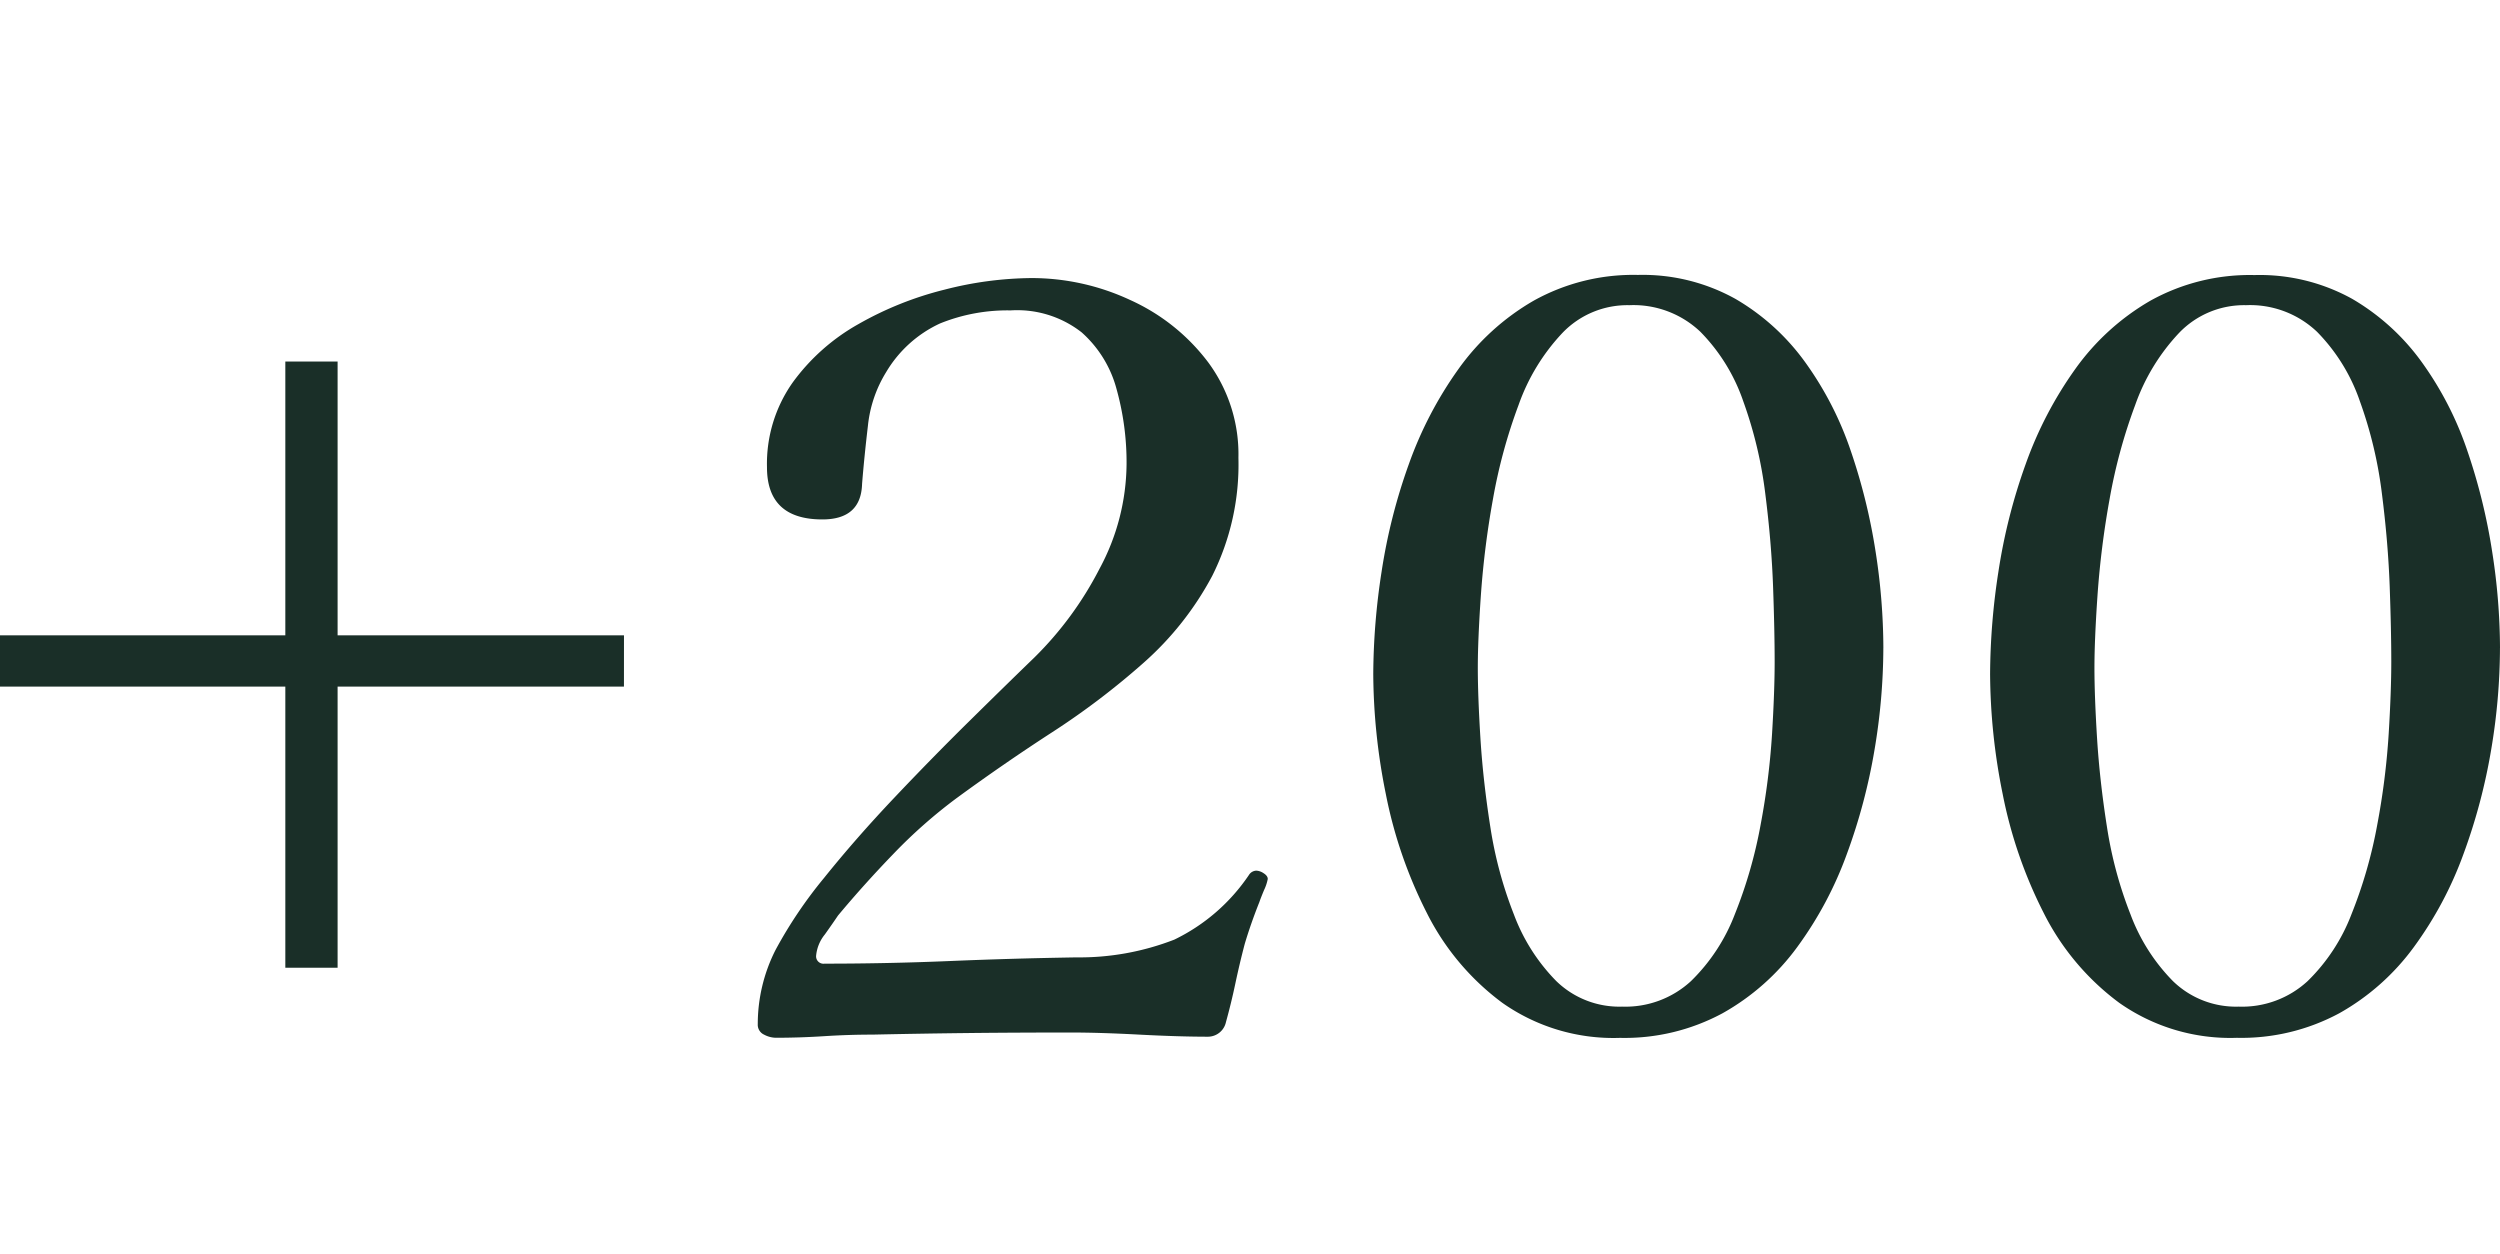 <svg xmlns="http://www.w3.org/2000/svg" width="85.752" height="43" viewBox="0 0 85.752 43">
  <g id="Gruppe_1262" data-name="Gruppe 1262" transform="translate(-1470 -2867)">
    <path id="Pfad_1107" data-name="Pfad 1107" d="M26.022-29.8H16.2v9.643H14.407V-29.8H4.62v-1.757h9.787v-9.393H16.2v9.393h9.823Zm22.083,6.6a1.556,1.556,0,0,1-.125.376q-.125.3-.161.412-.143.358-.269.717t-.233.717q-.179.681-.323,1.362t-.323,1.326a.635.635,0,0,1-.609.5q-1,0-2.366-.072t-2.33-.072q-1.9,0-3.531.018t-3.28.054q-.825,0-1.667.054t-1.667.054a.892.892,0,0,1-.394-.108.371.371,0,0,1-.215-.358,5.621,5.621,0,0,1,.609-2.545,15.227,15.227,0,0,1,1.667-2.474Q33.981-24.6,35.307-26t2.6-2.653q1.273-1.255,2.2-2.151a11.9,11.9,0,0,0,2.223-3.029,7.671,7.671,0,0,0,.932-3.6,9.356,9.356,0,0,0-.341-2.563,3.964,3.964,0,0,0-1.2-1.954,3.586,3.586,0,0,0-2.438-.753,6.154,6.154,0,0,0-2.42.448,4.191,4.191,0,0,0-1.846,1.667,4.343,4.343,0,0,0-.627,1.846q-.125,1.058-.2,1.99-.036,1.219-1.362,1.219-1.9,0-1.9-1.792a4.834,4.834,0,0,1,.878-2.9,7.051,7.051,0,0,1,2.259-2.008,11.6,11.6,0,0,1,2.958-1.183A12.289,12.289,0,0,1,40-43.812a8,8,0,0,1,3.388.753,6.9,6.9,0,0,1,2.671,2.133,5.3,5.3,0,0,1,1.04,3.28,8.521,8.521,0,0,1-.9,4.051,10.641,10.641,0,0,1-2.348,2.975,26.082,26.082,0,0,1-3.137,2.384q-1.685,1.093-3.3,2.276a17.314,17.314,0,0,0-2.133,1.882q-1.022,1.058-1.918,2.133-.143.215-.448.645a1.347,1.347,0,0,0-.3.717.253.253,0,0,0,.287.287q2.151,0,4.3-.09t4.338-.125A8.982,8.982,0,0,0,44.9-21.12a6.494,6.494,0,0,0,2.563-2.223.31.31,0,0,1,.251-.143.493.493,0,0,1,.251.09Q48.105-23.307,48.105-23.2Zm17.387-7.457q0-1.04-.054-2.563t-.269-3.209a14.5,14.5,0,0,0-.753-3.155,6.317,6.317,0,0,0-1.47-2.384,3.332,3.332,0,0,0-2.438-.914,3.088,3.088,0,0,0-2.294.95,6.993,6.993,0,0,0-1.506,2.474,18.274,18.274,0,0,0-.878,3.226,30.435,30.435,0,0,0-.412,3.262q-.108,1.559-.108,2.527t.09,2.42q.09,1.452.341,3.047a13.947,13.947,0,0,0,.807,2.993A6.489,6.489,0,0,0,58-19.7a3.1,3.1,0,0,0,2.259.878,3.313,3.313,0,0,0,2.366-.878A6.393,6.393,0,0,0,64.13-22a15.849,15.849,0,0,0,.878-3.047,25.293,25.293,0,0,0,.394-3.119Q65.492-29.652,65.492-30.656Zm3.728-.466a21.179,21.179,0,0,1-.3,3.477,19.83,19.83,0,0,1-.95,3.585,12.746,12.746,0,0,1-1.7,3.191A8.034,8.034,0,0,1,63.7-18.592a7.077,7.077,0,0,1-3.513.842,6.616,6.616,0,0,1-4.033-1.2,8.668,8.668,0,0,1-2.6-3.1,15.6,15.6,0,0,1-1.4-4.069,21.131,21.131,0,0,1-.43-4.1,23.508,23.508,0,0,1,.287-3.531,19.492,19.492,0,0,1,.932-3.675,13.216,13.216,0,0,1,1.7-3.262,8.2,8.2,0,0,1,2.581-2.348A7.017,7.017,0,0,1,60.8-43.92a6.545,6.545,0,0,1,3.352.825,7.762,7.762,0,0,1,2.4,2.187,11.46,11.46,0,0,1,1.559,3.047,20.171,20.171,0,0,1,.842,3.424A21.723,21.723,0,0,1,69.221-31.122Zm17.423.466q0-1.04-.054-2.563t-.269-3.209a14.5,14.5,0,0,0-.753-3.155,6.317,6.317,0,0,0-1.47-2.384,3.332,3.332,0,0,0-2.438-.914,3.088,3.088,0,0,0-2.294.95,6.994,6.994,0,0,0-1.506,2.474,18.275,18.275,0,0,0-.878,3.226,30.435,30.435,0,0,0-.412,3.262q-.108,1.559-.108,2.527t.09,2.42q.09,1.452.341,3.047A13.947,13.947,0,0,0,77.7-21.98,6.489,6.489,0,0,0,79.151-19.7a3.1,3.1,0,0,0,2.259.878,3.313,3.313,0,0,0,2.366-.878A6.393,6.393,0,0,0,85.281-22a15.849,15.849,0,0,0,.878-3.047,25.292,25.292,0,0,0,.394-3.119Q86.643-29.652,86.643-30.656Zm3.728-.466a21.179,21.179,0,0,1-.3,3.477,19.829,19.829,0,0,1-.95,3.585,12.746,12.746,0,0,1-1.7,3.191,8.035,8.035,0,0,1-2.563,2.276,7.077,7.077,0,0,1-3.513.842,6.616,6.616,0,0,1-4.033-1.2,8.668,8.668,0,0,1-2.6-3.1,15.6,15.6,0,0,1-1.4-4.069,21.131,21.131,0,0,1-.43-4.1,23.508,23.508,0,0,1,.287-3.531,19.492,19.492,0,0,1,.932-3.675,13.216,13.216,0,0,1,1.7-3.262,8.2,8.2,0,0,1,2.581-2.348,7.017,7.017,0,0,1,3.567-.878A6.545,6.545,0,0,1,85.3-43.1a7.762,7.762,0,0,1,2.4,2.187,11.46,11.46,0,0,1,1.559,3.047,20.171,20.171,0,0,1,.842,3.424A21.723,21.723,0,0,1,90.372-31.122Z" transform="translate(1465.38 2920.35)" fill="#1a2f28"/>
    <rect id="Rechteck_980" data-name="Rechteck 980" width="43" height="43" transform="translate(1470 2867)" fill="none"/>
  </g>
</svg>
